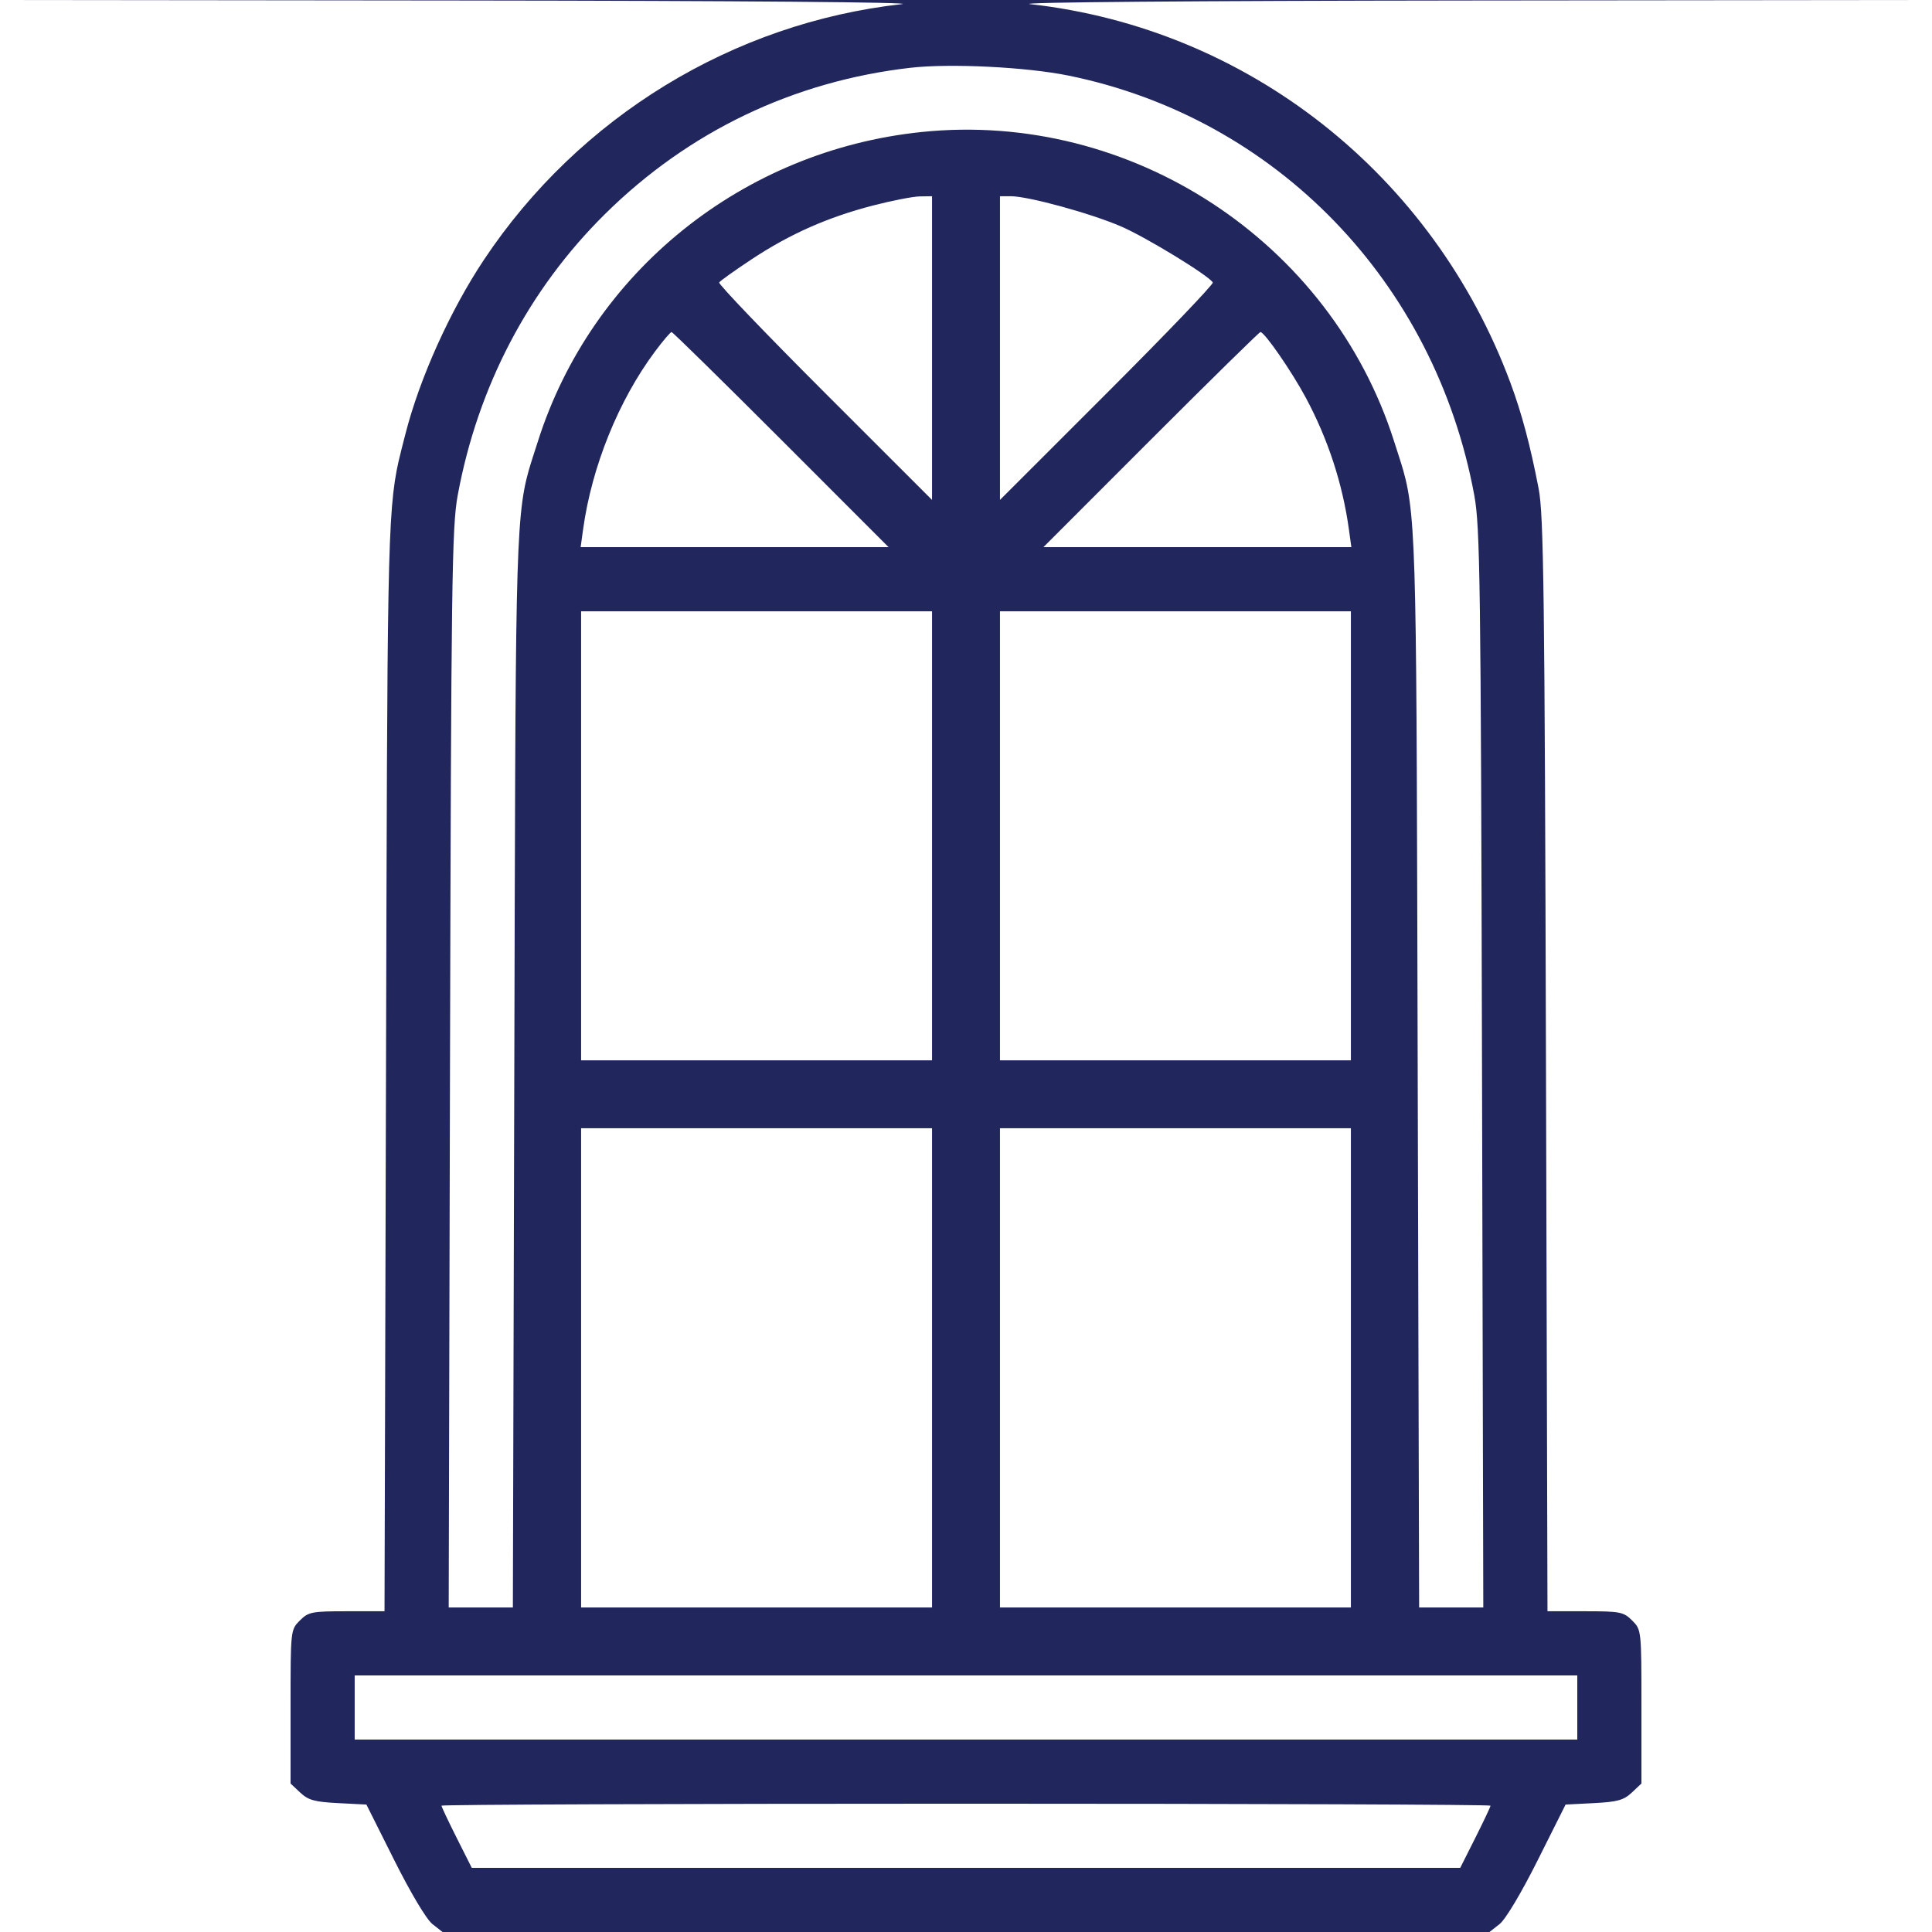 <?xml version="1.0" encoding="UTF-8"?> <svg xmlns="http://www.w3.org/2000/svg" width="117" height="117" viewBox="0 0 117 117" fill="none"> <path fill-rule="evenodd" clip-rule="evenodd" d="M117 0H0L28.165 0.03C44.673 0.047 55.62 0.138 54.615 0.25C44.375 1.393 35.068 7.084 29.314 15.721C27.265 18.797 25.416 22.898 24.553 26.279C24.393 26.906 24.257 27.415 24.14 27.928C23.439 31.019 23.46 34.274 23.377 64.499L23.286 97.576H21.002C18.881 97.576 18.677 97.616 18.157 98.137C17.598 98.696 17.596 98.715 17.596 103.353V108.008L18.181 108.558C18.669 109.016 19.055 109.123 20.478 109.195L22.189 109.282L23.88 112.658C24.87 114.635 25.826 116.235 26.184 116.517L26.798 117H90.202L90.816 116.517C91.174 116.235 92.13 114.635 93.12 112.658L94.811 109.282L96.522 109.195C97.945 109.123 98.331 109.016 98.819 108.558L99.404 108.008V103.353C99.404 98.715 99.402 98.696 98.843 98.137C98.323 97.616 98.119 97.576 95.998 97.576H93.714L93.623 64.499C93.544 35.864 93.485 31.175 93.179 29.593C92.673 26.972 92.154 25.026 91.474 23.194C86.784 10.564 75.575 1.723 62.385 0.25C61.38 0.138 72.327 0.047 88.835 0.03L117 0ZM36.65 12.951C41.71 7.955 48.059 4.916 55.133 4.105C57.536 3.829 62.152 4.057 64.709 4.578C77.286 7.141 86.899 17.084 89.281 29.992C89.634 31.908 89.678 35.162 89.749 64.727L89.827 97.348H87.884H85.941L85.854 64.727C85.773 34.63 85.817 31.44 84.983 28.498C84.829 27.957 84.646 27.425 84.428 26.736C80.579 14.61 68.489 6.688 55.824 7.993C44.965 9.113 35.828 16.479 32.572 26.736C32.354 27.425 32.171 27.957 32.017 28.498C31.183 31.44 31.227 34.63 31.146 64.727L31.059 97.348H29.116H27.173L27.251 64.727C27.322 35.162 27.366 31.908 27.719 29.992C28.934 23.408 32.017 17.526 36.65 12.951ZM45.539 15.689C47.845 14.165 50.137 13.152 52.874 12.444C54.02 12.148 55.292 11.9 55.701 11.894L56.443 11.883V21.079V30.275L49.944 23.778C46.369 20.205 43.493 17.202 43.553 17.105C43.613 17.008 44.507 16.371 45.539 15.689ZM60.557 30.275V21.079V11.883H61.213C62.275 11.883 66.081 12.927 67.9 13.717C69.426 14.38 73.18 16.673 73.447 17.105C73.507 17.202 70.631 20.205 67.056 23.778L60.557 30.275ZM35.313 32.049C35.839 28.25 37.463 24.238 39.674 21.276C40.153 20.634 40.601 20.109 40.669 20.109C40.737 20.109 43.722 23.04 47.303 26.622L53.812 33.135H44.488H35.163L35.313 32.049ZM63.188 33.135L69.697 26.622C73.278 23.04 76.263 20.109 76.331 20.109C76.578 20.109 78.217 22.479 79.074 24.076C80.417 26.576 81.304 29.284 81.687 32.049L81.837 33.135H72.512H63.188ZM35.191 64.213V50.616V37.02H45.817H56.443V50.616V64.213H45.817H35.191ZM60.557 64.213V50.616V37.02H71.183H81.809V50.616V64.213H71.183H60.557ZM35.191 97.348V82.837V68.326H45.817H56.443V82.837V97.348H45.817H35.191ZM60.557 97.348V82.837V68.326H71.183H81.809V82.837V97.348H71.183H60.557ZM21.48 105.346V103.403V101.461H58.5H95.519V103.403V105.346H58.5H21.48ZM27.653 111.292C27.149 110.289 26.736 109.415 26.736 109.35C26.736 109.284 41.03 109.23 58.5 109.23C75.97 109.23 90.264 109.284 90.264 109.35C90.264 109.415 89.851 110.289 89.347 111.292L88.43 113.115H58.5H28.57L27.653 111.292Z" fill="#21265D"></path> </svg> 